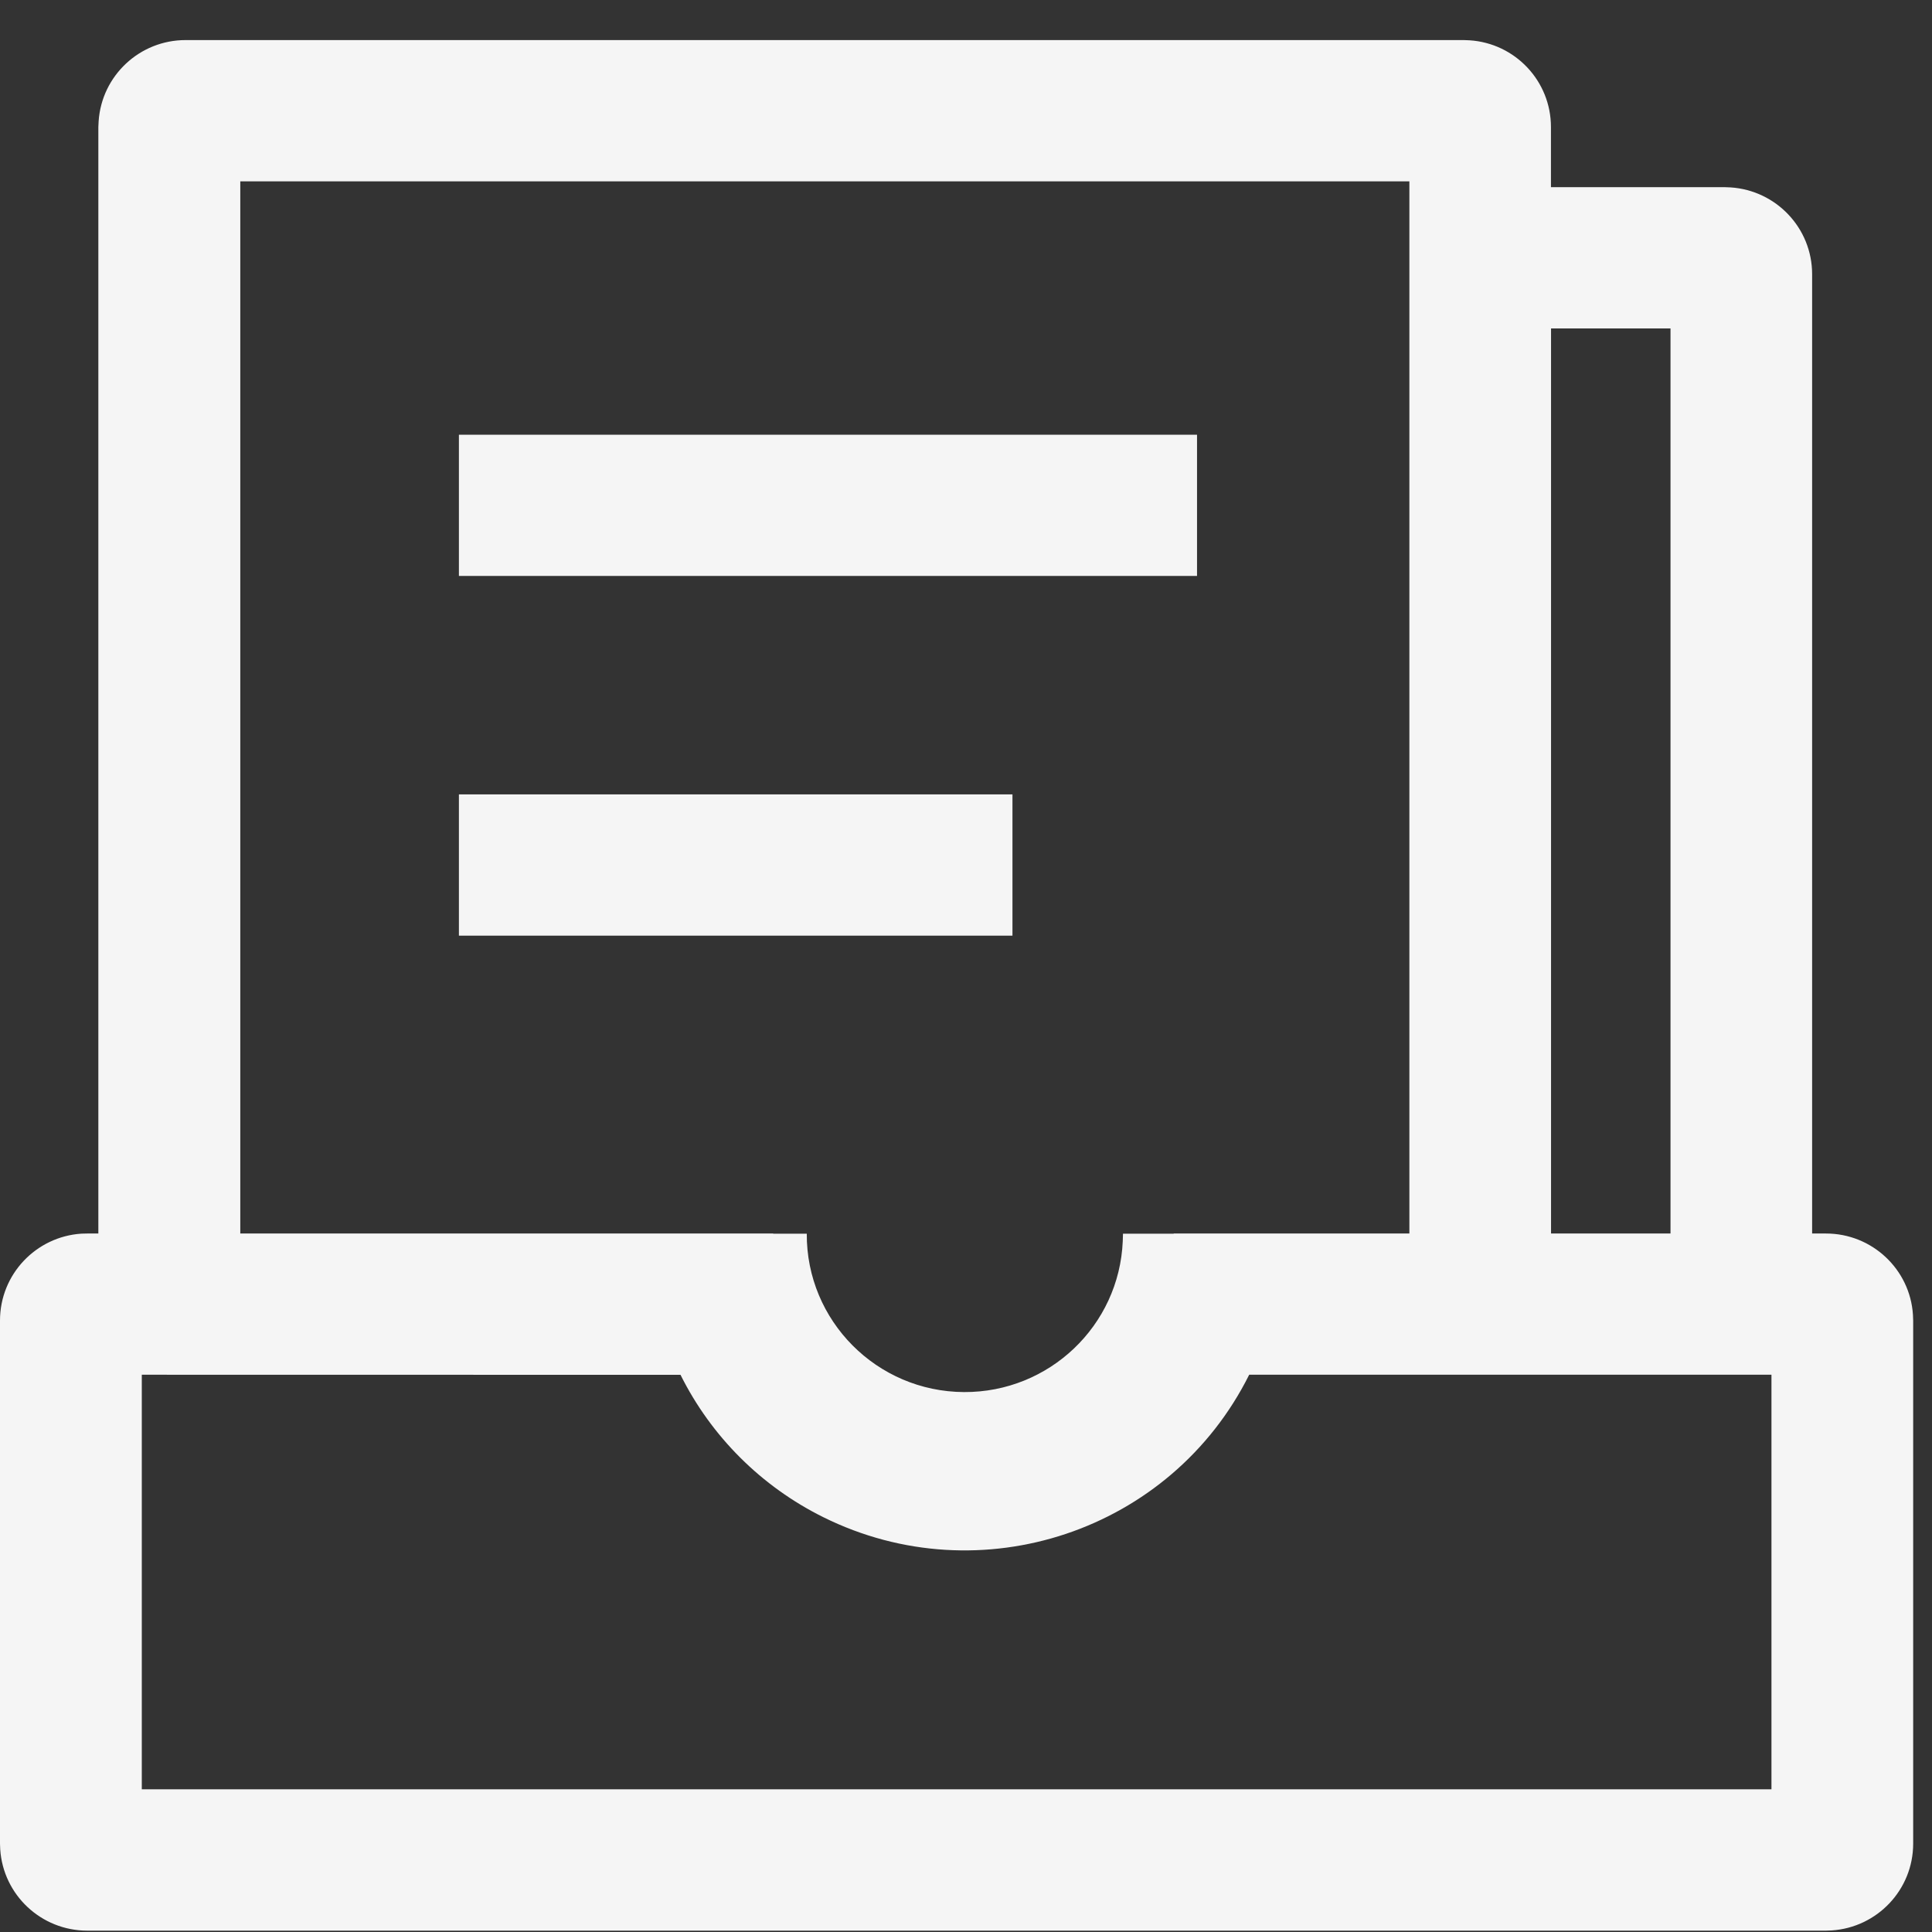 <svg 
 xmlns="http://www.w3.org/2000/svg"
 xmlns:xlink="http://www.w3.org/1999/xlink"
 width="43px" height="43px">
<rect width="100%" height="100%" fill="#333333" stroke="none"/>
<path fill-rule="evenodd"  fill="rgb(245, 245, 245)"
 d="M32.579,0.892 L32.706,0.897 C33.720,0.961 34.519,1.802 34.519,2.827 L34.519,4.166 L38.391,4.166 L38.517,4.171 C39.531,4.237 40.332,5.076 40.332,6.103 L40.332,27.454 L40.640,27.454 C41.668,27.454 42.511,28.252 42.576,29.261 L42.581,29.390 L42.581,41.033 C42.581,42.060 41.780,42.899 40.767,42.965 L40.640,42.970 L1.941,42.970 C0.919,42.969 0.072,42.178 0.005,41.161 L-0.000,41.033 L-0.000,29.390 C-0.000,28.363 0.801,27.523 1.814,27.457 L1.941,27.454 L2.189,27.454 L2.189,2.827 L2.195,2.701 C2.262,1.683 3.110,0.891 4.133,0.892 L32.579,0.892 ZM15.146,30.599 L3.156,30.597 L3.156,39.824 L39.427,39.824 L39.427,30.597 L27.803,30.597 C26.065,34.081 21.822,35.501 18.327,33.769 C16.948,33.086 15.831,31.973 15.146,30.599 L15.146,30.599 ZM31.368,4.036 L5.348,4.036 L5.348,27.454 L17.210,27.454 L17.210,27.458 L17.956,27.458 C17.946,29.395 19.513,30.973 21.456,30.983 C23.349,30.992 24.910,29.508 24.989,27.623 L24.994,27.458 L26.122,27.458 L26.123,27.454 L31.368,27.454 L31.368,4.036 ZM37.180,7.310 L34.521,7.310 L34.521,27.454 L37.180,27.454 L37.180,7.310 ZM22.534,17.681 L22.534,20.825 L10.214,20.825 L10.214,17.681 L22.532,17.681 L22.534,17.681 ZM26.642,9.675 L26.642,12.819 L10.214,12.819 L10.214,9.675 L26.640,9.675 L26.642,9.675 Z"/>
</svg>